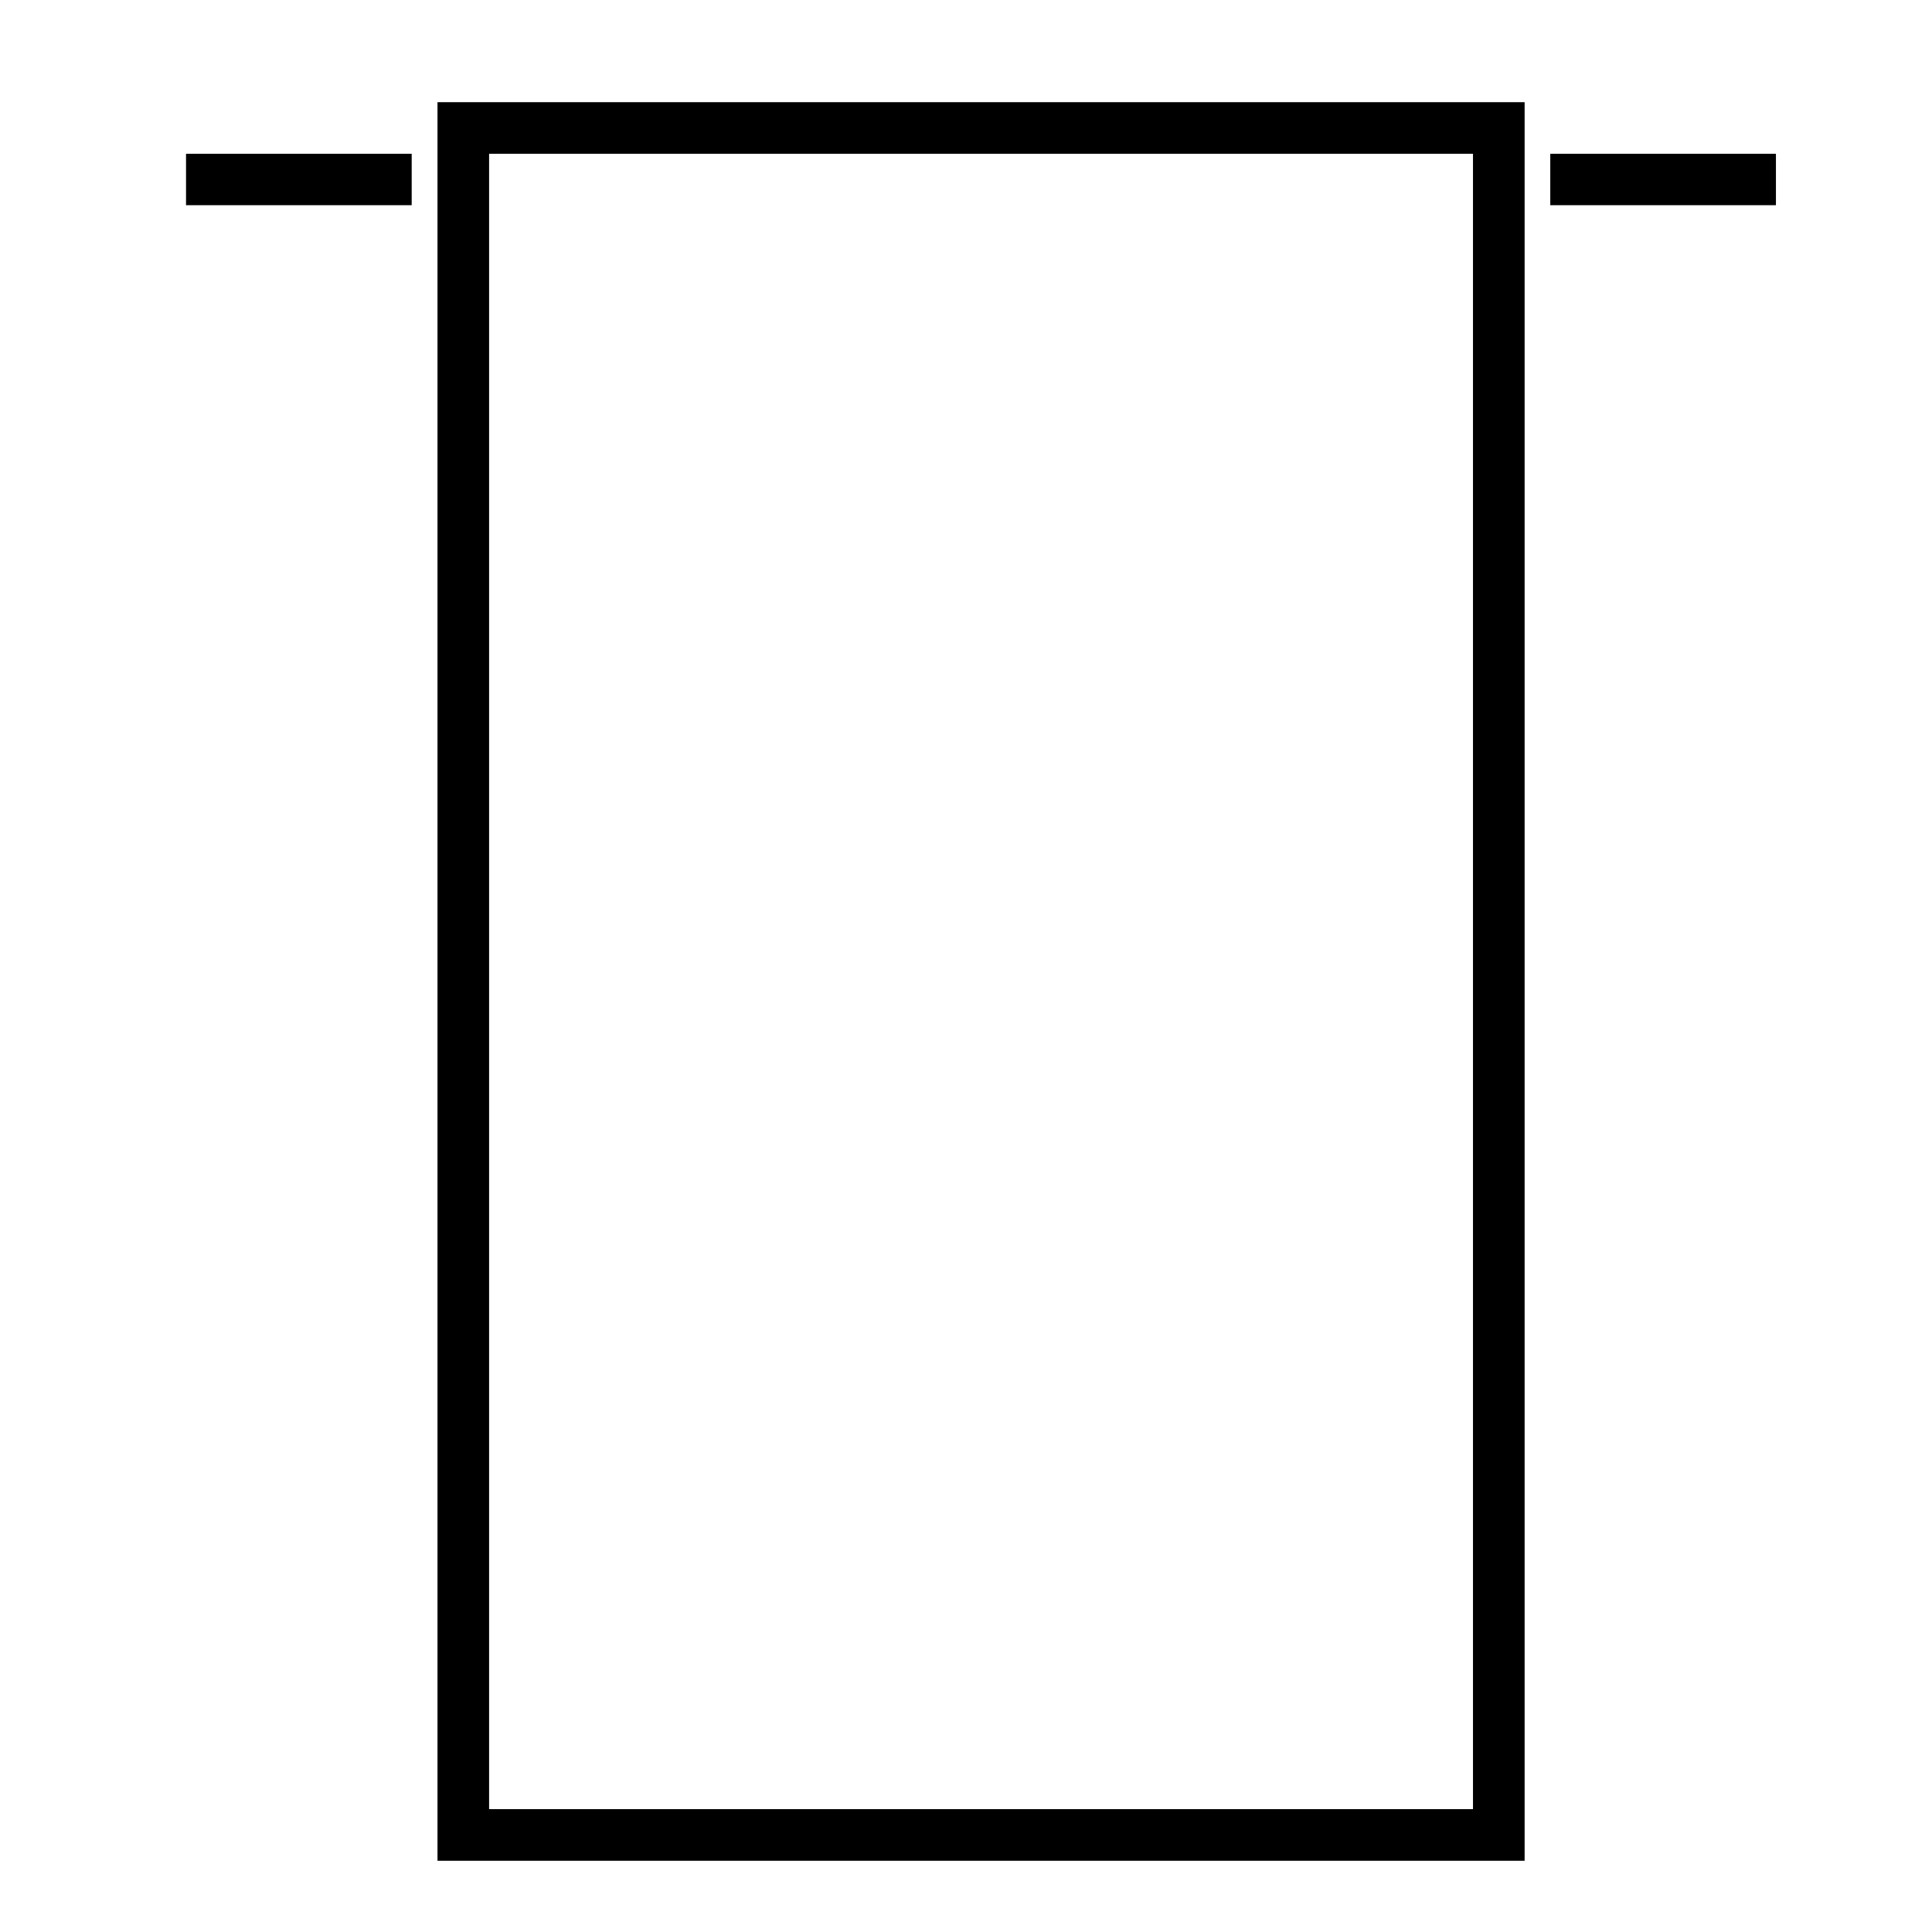 <?xml version="1.0" encoding="UTF-8"?>
<!-- Uploaded to: SVG Repo, www.svgrepo.com, Generator: SVG Repo Mixer Tools -->
<svg fill="#000000" width="800px" height="800px" version="1.1" viewBox="144 144 512 512" xmlns="http://www.w3.org/2000/svg">
 <g>
  <path d="m259.94 171.08h288.1v466.04h-288.1zm13.676 452.36h260.74v-438.69h-260.74z"/>
  <path d="m554.84 184.75h59.801v13.629h-59.801z"/>
  <path d="m193.3 184.75h59.801v13.629h-59.801z"/>
 </g>
</svg>